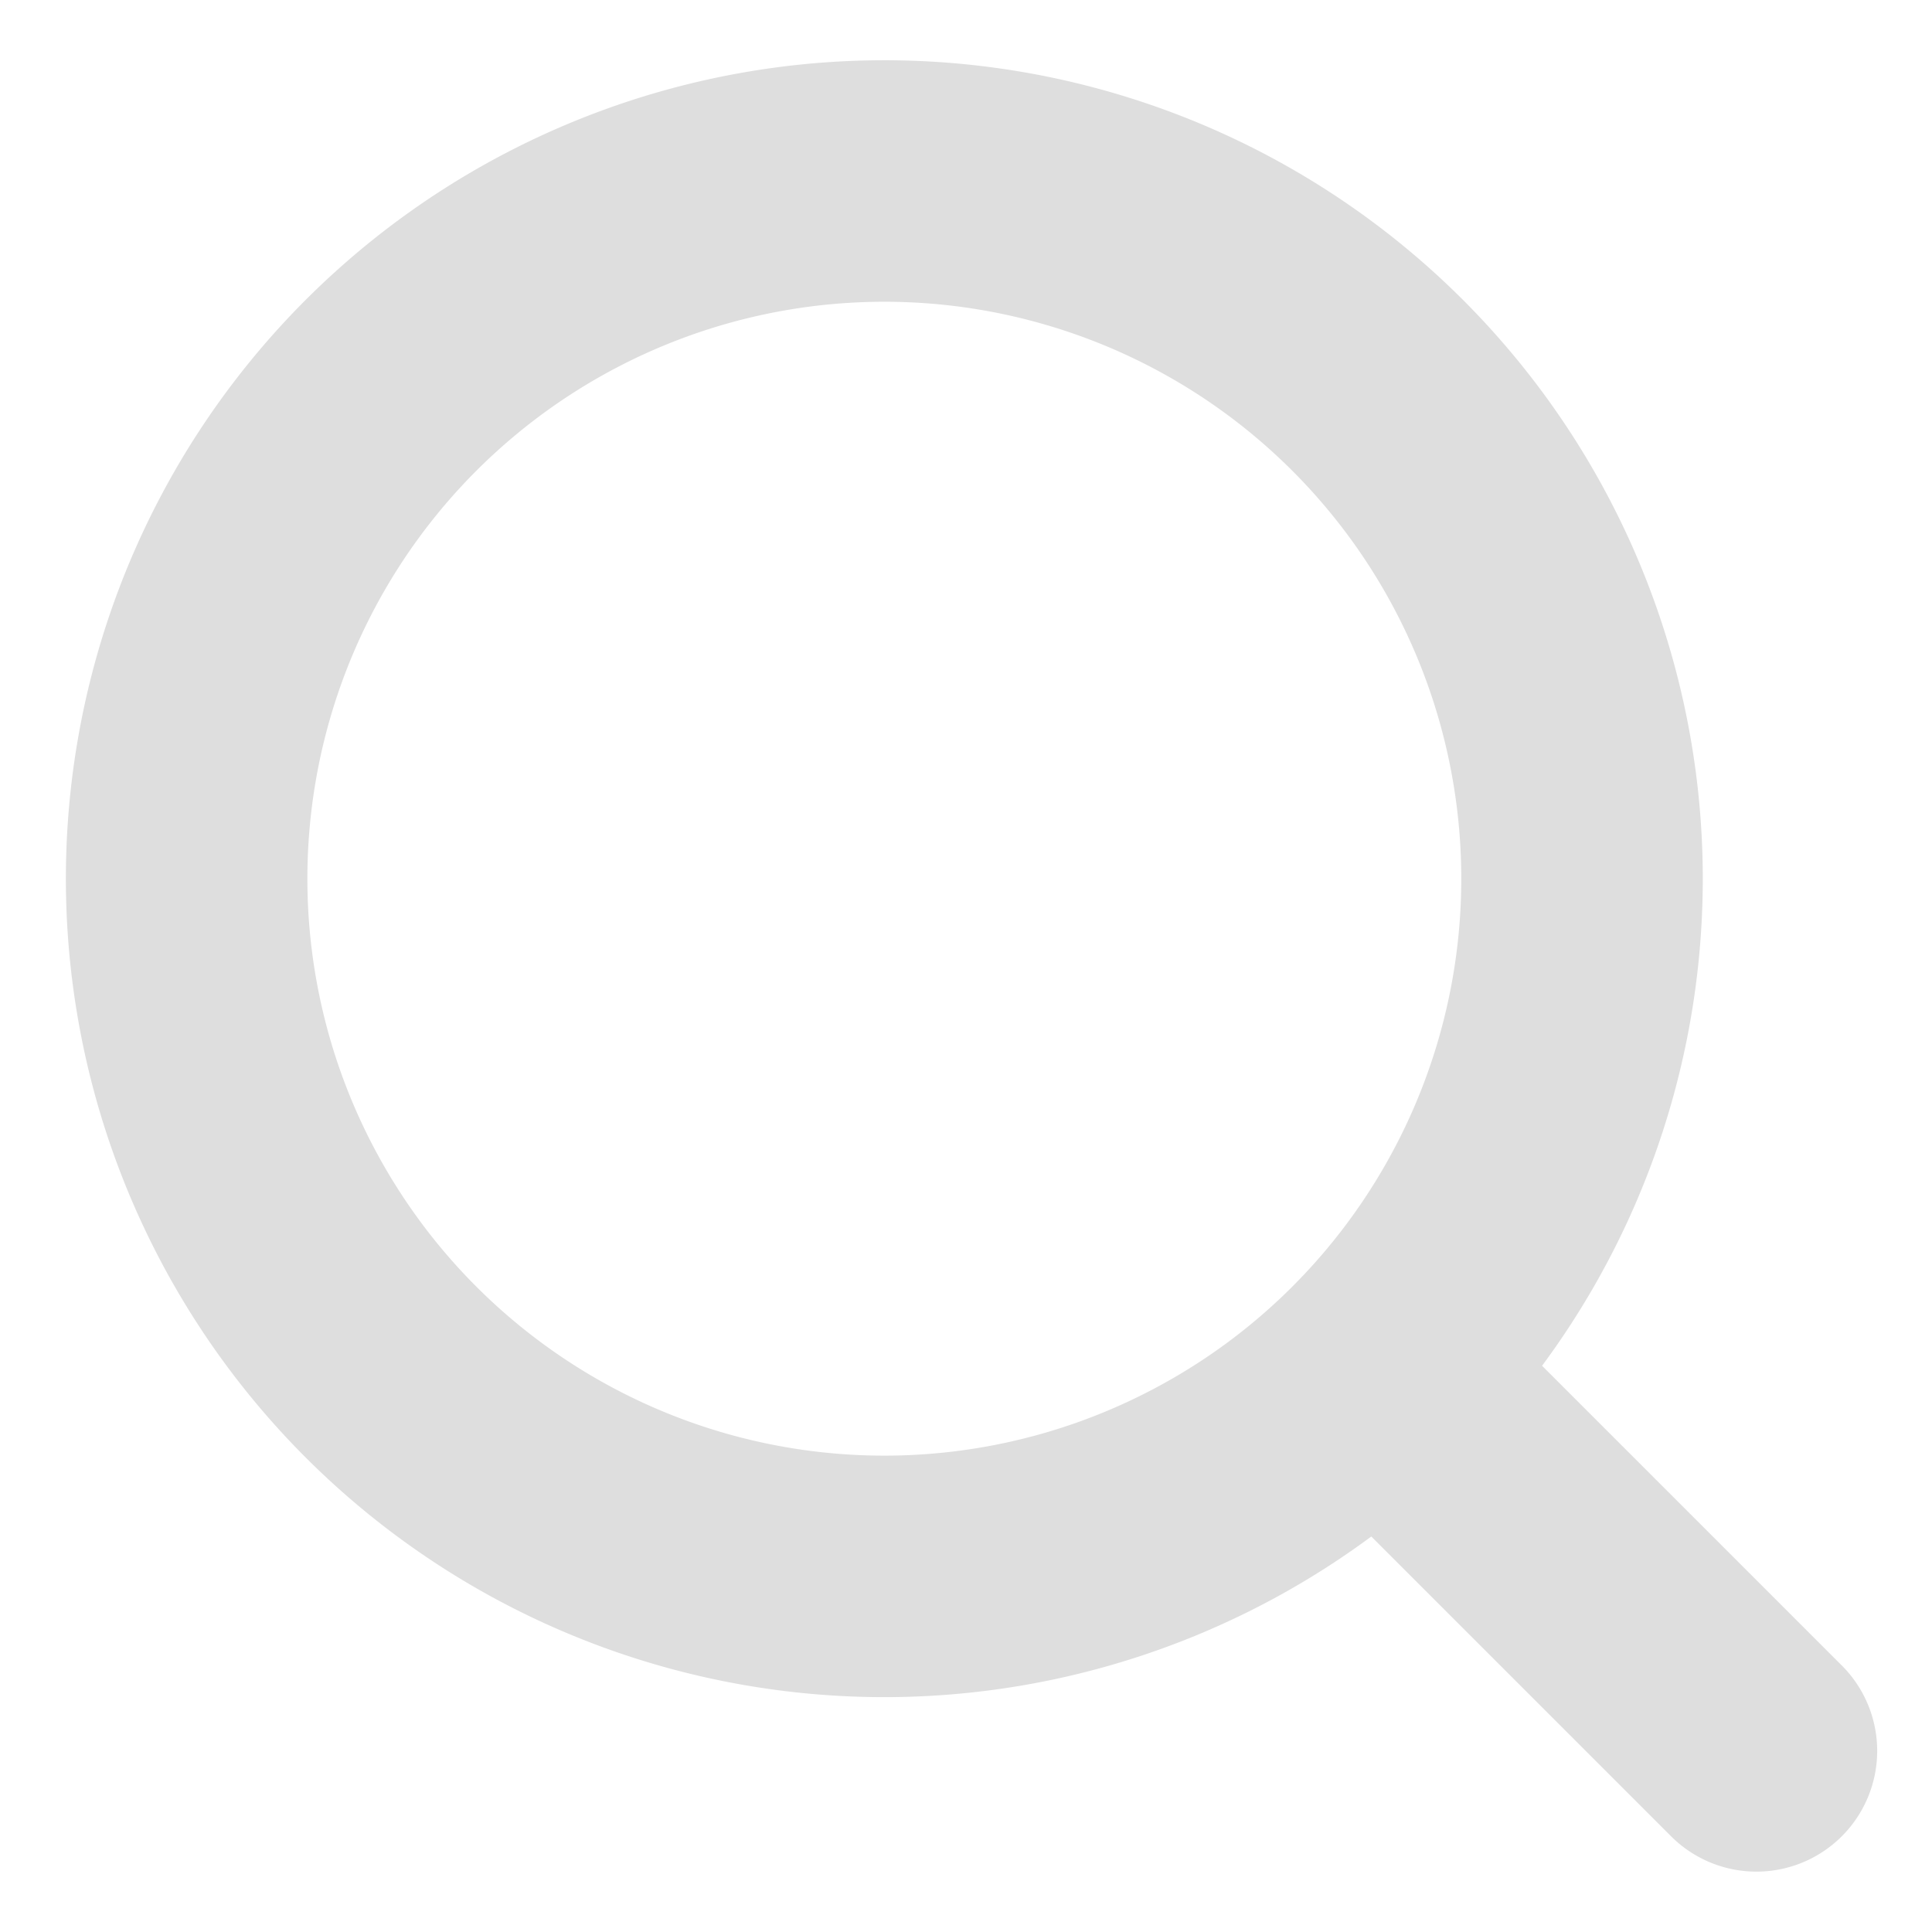 <svg xmlns="http://www.w3.org/2000/svg" width="16" height="16" viewBox="0 0 16 16">
  <g id="search" transform="translate(-332 -186)">
    <g id="_12_16範圍" data-name="12/16範圍" transform="translate(320 177)" opacity="0">
      <rect id="Rectangle_135" data-name="Rectangle 135" width="16" height="16" transform="translate(12 9)" fill="#e3e3e3"/>
      <rect id="Rectangle_136" data-name="Rectangle 136" width="12" height="12" transform="translate(14 11)" fill="#d2d2d2"/>
    </g>
    <path id="Vector" d="M15,15l-3.137-3.137m0,0a5.778,5.778,0,1,0-4.086,1.692A5.779,5.779,0,0,0,11.863,11.863Z" transform="translate(331.546 185.5)" fill="none" stroke="#dedede" stroke-linecap="round" stroke-linejoin="round" stroke-width="2"/>
  </g>
</svg>

